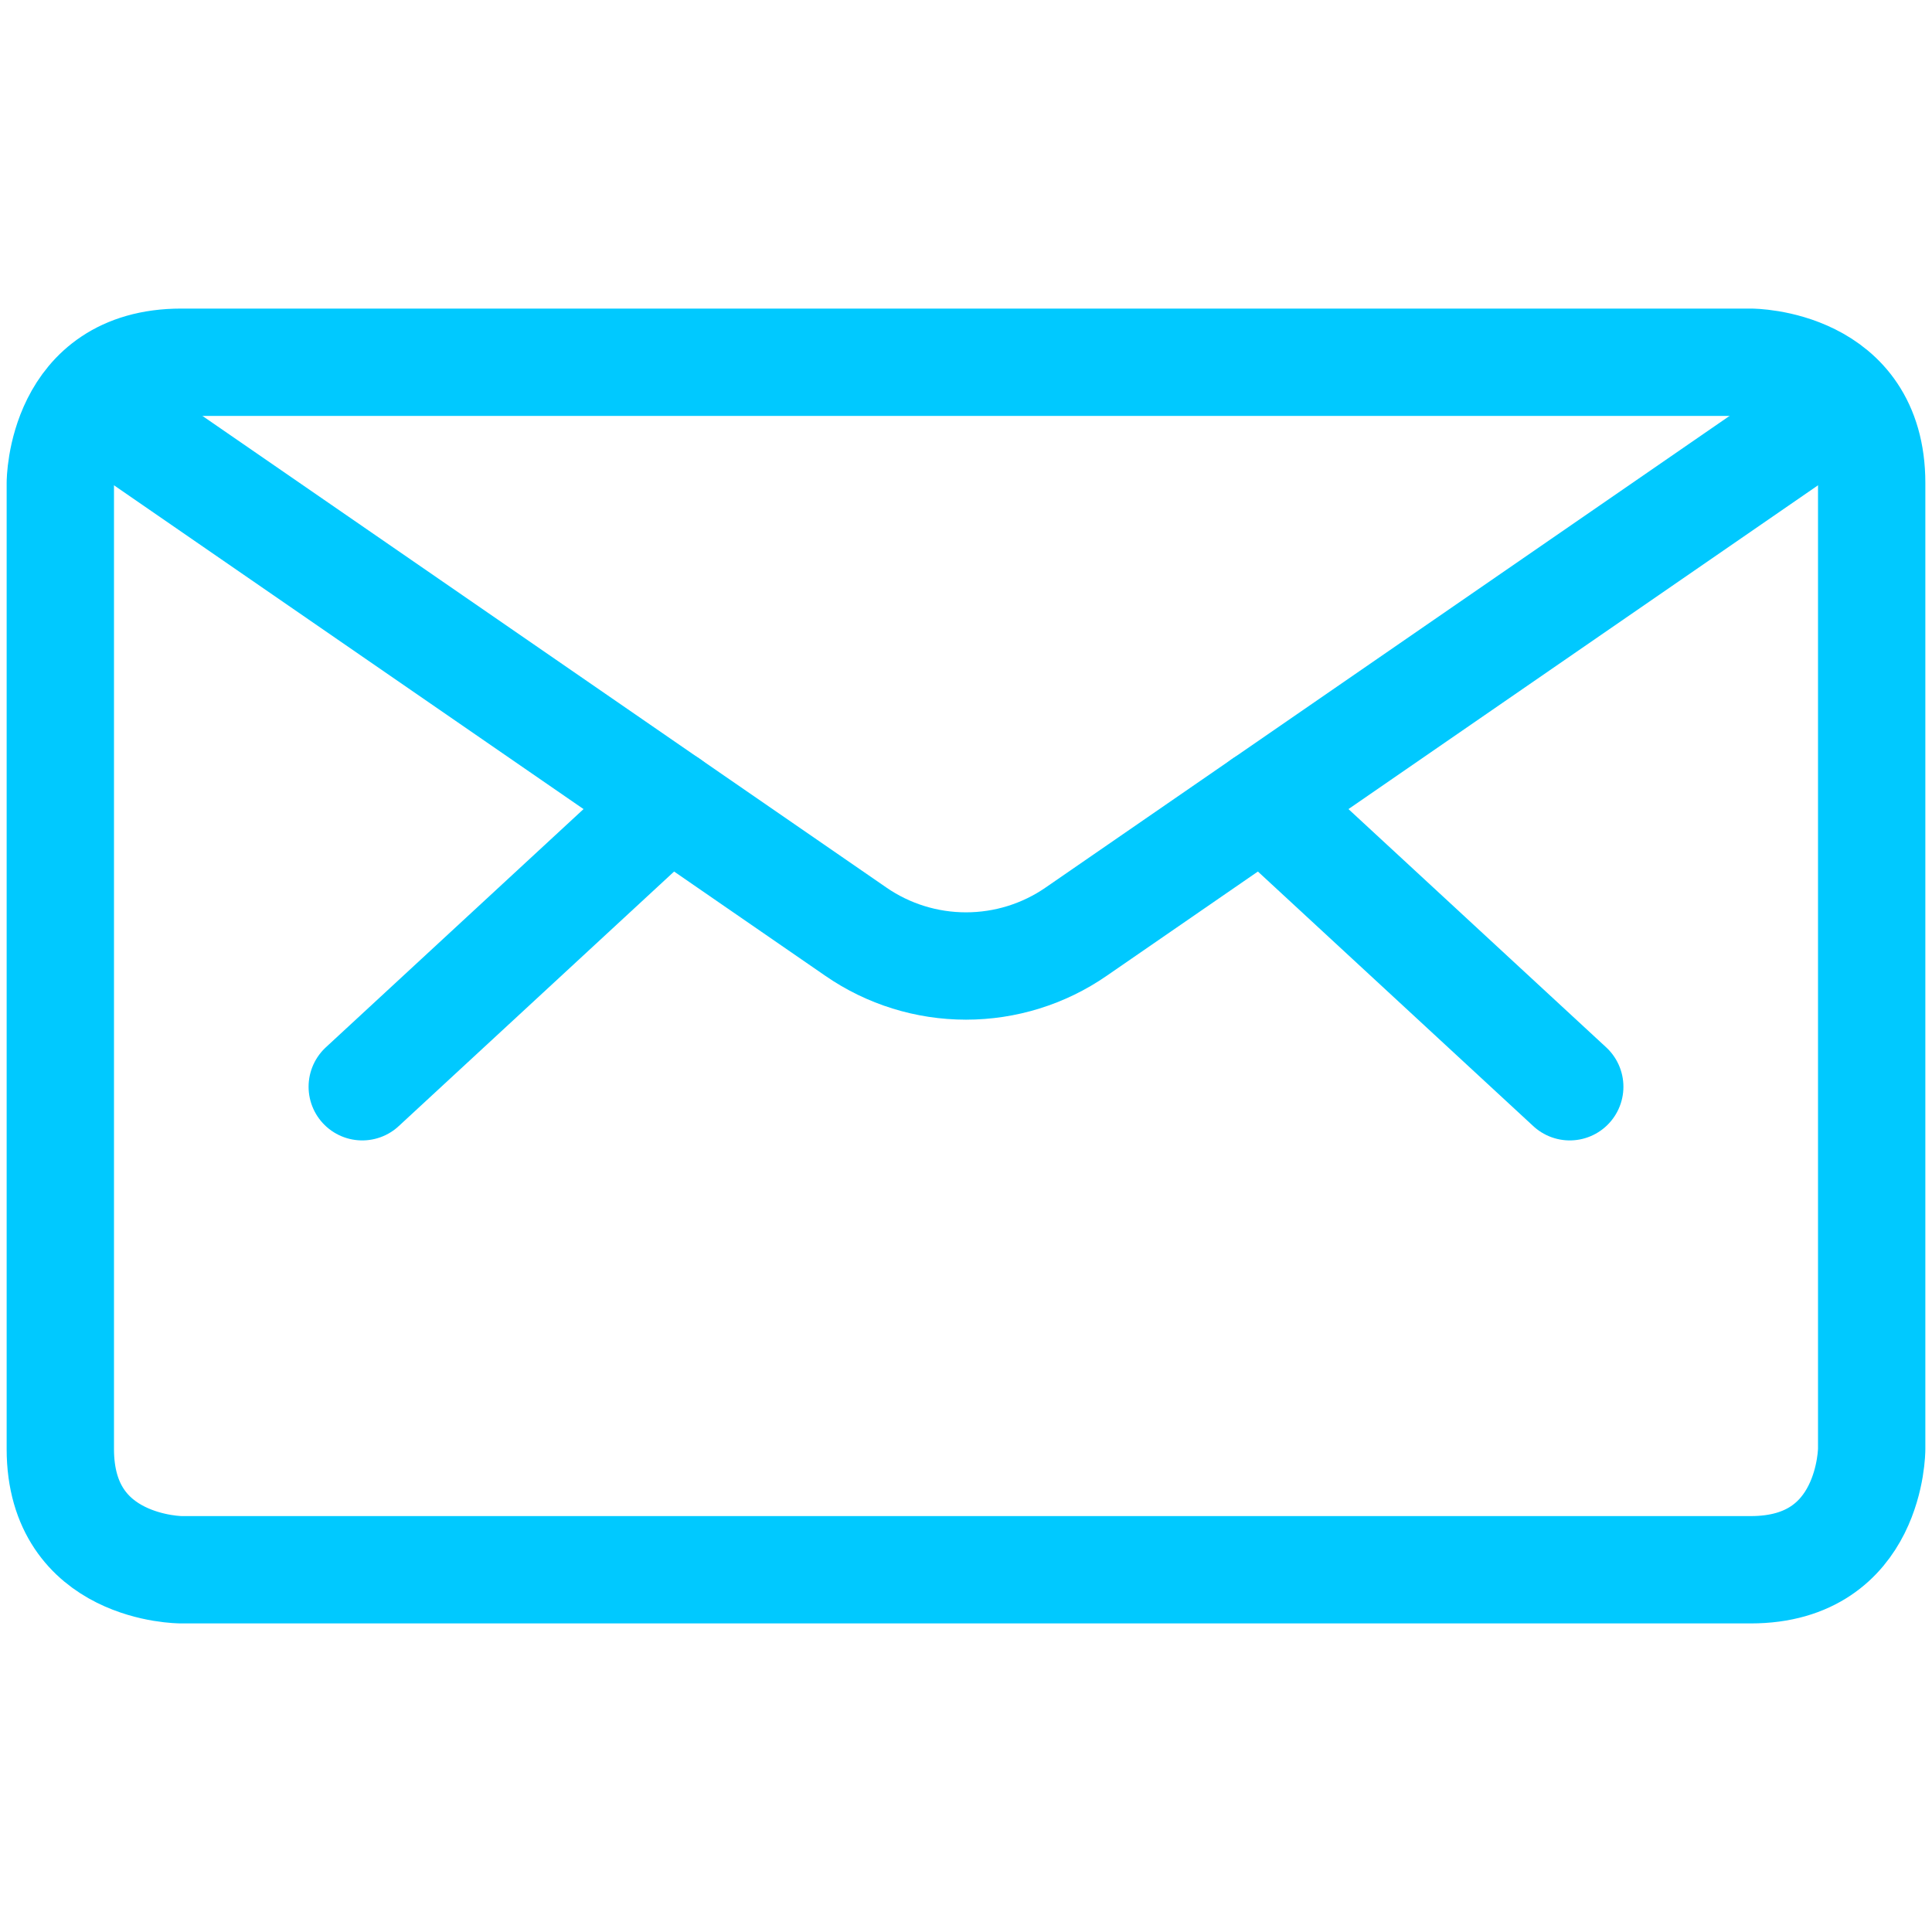 <svg width="18" height="18" viewBox="0 0 18 18" fill="none" xmlns="http://www.w3.org/2000/svg">
<path d="M1.688 3.375H16.312C16.312 3.375 17.438 3.375 17.438 4.5V13.5C17.438 13.5 17.438 14.625 16.312 14.625H1.688C1.688 14.625 0.562 14.625 0.562 13.5V4.5C0.562 4.5 0.562 3.375 1.688 3.375Z" stroke="#00C9FF" stroke-linecap="round" stroke-linejoin="round"/>
<path d="M11.765 7.481L14.625 10.125" stroke="#00C9FF" stroke-linecap="round" stroke-linejoin="round"/>
<path d="M6.235 7.481L3.375 10.125" stroke="#00C9FF" stroke-linecap="round" stroke-linejoin="round"/>
<path d="M17.16 3.761L10.025 8.681C9.724 8.889 9.366 9 9 9C8.634 9 8.276 8.889 7.975 8.681L0.84 3.761" stroke="#00C9FF" stroke-linecap="round" stroke-linejoin="round"/>
</svg>
